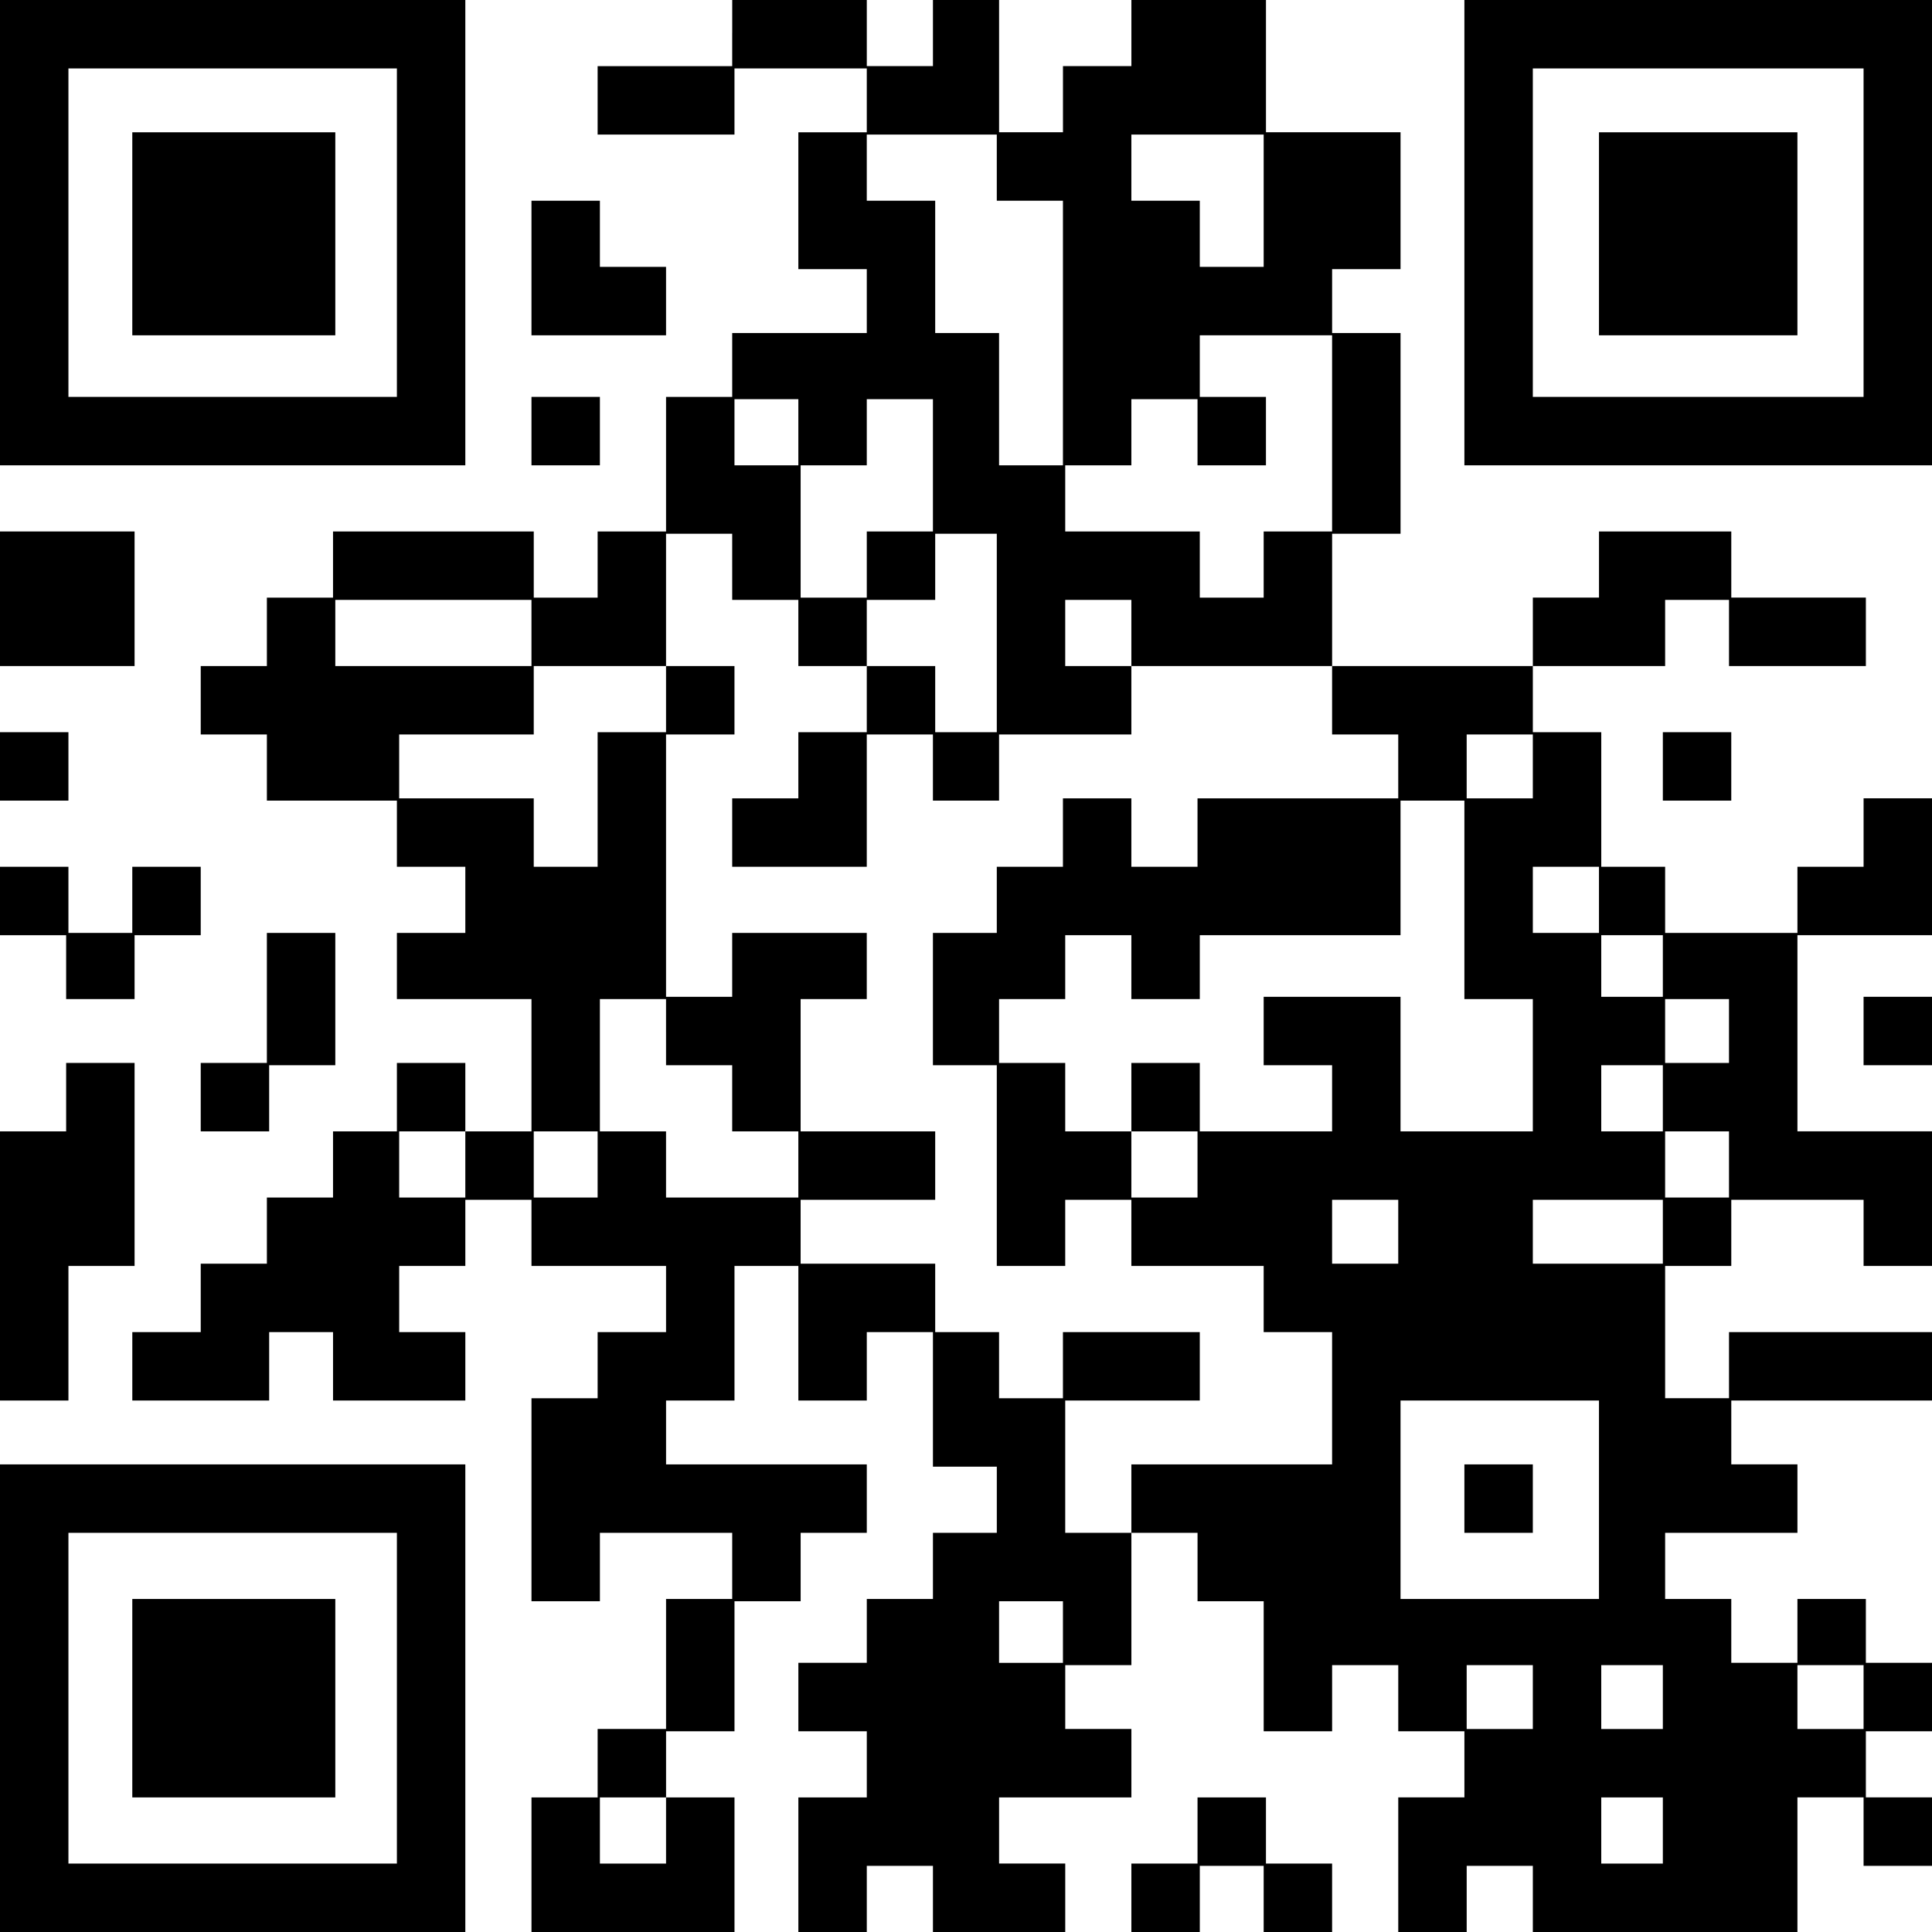 <?xml version="1.0" encoding="UTF-8" standalone="yes"?>
<svg version="1.0" xmlns="http://www.w3.org/2000/svg" width="635pt" height="635pt" viewBox="0 0 847 847" preserveAspectRatio="xMidYMid meet">
  <g transform="translate(0,847) scale(0.1,-0.1)" fill="#000000" stroke="none">
    <path d="M0 7450 l0 -1020 1020 0 1020 0 0 1020 0 1020 -1020 0 -1020 0 0
-1020z m1740 0 l0 -720 -720 0 -720 0 0 720 0 720 720 0 720 0 0 -720z"/>
    <path d="M580 7445 l0 -445 445 0 445 0 0 445 0 445 -445 0 -445 0 0 -445z"/>
    <path d="M3210 8325 l0 -145 -295 0 -295 0 0 -150 0 -150 300 0 300 0 0 145 0
145 290 0 290 0 0 -140 0 -140 -150 0 -150 0 0 -300 0 -300 150 0 150 0 0
-140 0 -140 -295 0 -295 0 0 -140 0 -140 -145 0 -145 0 0 -295 0 -295 -150 0
-150 0 0 -145 0 -145 -140 0 -140 0 0 145 0 145 -440 0 -440 0 0 -145 0 -145
-145 0 -145 0 0 -150 0 -150 -145 0 -145 0 0 -150 0 -150 145 0 145 0 0 -145
0 -145 285 0 285 0 0 -145 0 -145 150 0 150 0 0 -145 0 -145 -150 0 -150 0 0
-145 0 -145 295 0 295 0 0 -290 0 -290 -145 0 -145 0 0 150 0 150 -150 0 -150
0 0 -150 0 -150 -140 0 -140 0 0 -145 0 -145 -145 0 -145 0 0 -145 0 -145
-145 0 -145 0 0 -150 0 -150 -150 0 -150 0 0 -150 0 -150 300 0 300 0 0 150 0
150 140 0 140 0 0 -150 0 -150 290 0 290 0 0 150 0 150 -145 0 -145 0 0 145 0
145 145 0 145 0 0 145 0 145 145 0 145 0 0 -145 0 -145 295 0 295 0 0 -145 0
-145 -150 0 -150 0 0 -145 0 -145 -145 0 -145 0 0 -445 0 -445 150 0 150 0 0
150 0 150 290 0 290 0 0 -145 0 -145 -145 0 -145 0 0 -285 0 -285 -150 0 -150
0 0 -150 0 -150 -145 0 -145 0 0 -295 0 -295 445 0 445 0 0 295 0 295 -150 0
-150 0 0 145 0 145 150 0 150 0 0 285 0 285 145 0 145 0 0 150 0 150 145 0
145 0 0 150 0 150 -440 0 -440 0 0 140 0 140 150 0 150 0 0 295 0 295 140 0
140 0 0 -295 0 -295 150 0 150 0 0 150 0 150 145 0 145 0 0 -295 0 -295 140 0
140 0 0 -145 0 -145 -140 0 -140 0 0 -145 0 -145 -145 0 -145 0 0 -140 0 -140
-150 0 -150 0 0 -150 0 -150 150 0 150 0 0 -145 0 -145 -150 0 -150 0 0 -295
0 -295 150 0 150 0 0 145 0 145 145 0 145 0 0 -145 0 -145 290 0 290 0 0 150
0 150 -145 0 -145 0 0 145 0 145 290 0 290 0 0 150 0 150 -145 0 -145 0 0 140
0 140 145 0 145 0 0 290 0 290 145 0 145 0 0 -150 0 -150 145 0 145 0 0 -285
0 -285 150 0 150 0 0 145 0 145 145 0 145 0 0 -145 0 -145 145 0 145 0 0 -145
0 -145 -145 0 -145 0 0 -295 0 -295 150 0 150 0 0 145 0 145 145 0 145 0 0
-145 0 -145 580 0 580 0 0 295 0 295 145 0 145 0 0 -150 0 -150 150 0 150 0 0
150 0 150 -145 0 -145 0 0 145 0 145 145 0 145 0 0 150 0 150 -145 0 -145 0 0
140 0 140 -150 0 -150 0 0 -140 0 -140 -145 0 -145 0 0 140 0 140 -145 0 -145
0 0 145 0 145 290 0 290 0 0 150 0 150 -145 0 -145 0 0 140 0 140 440 0 440 0
0 150 0 150 -445 0 -445 0 0 -145 0 -145 -140 0 -140 0 0 290 0 290 145 0 145
0 0 145 0 145 290 0 290 0 0 -145 0 -145 150 0 150 0 0 295 0 295 -295 0 -295
0 0 430 0 430 295 0 295 0 0 300 0 300 -150 0 -150 0 0 -150 0 -150 -145 0
-145 0 0 -145 0 -145 -290 0 -290 0 0 145 0 145 -140 0 -140 0 0 295 0 295
-150 0 -150 0 0 145 0 145 290 0 290 0 0 145 0 145 140 0 140 0 0 -145 0 -145
300 0 300 0 0 150 0 150 -295 0 -295 0 0 145 0 145 -290 0 -290 0 0 -145 0
-145 -145 0 -145 0 0 -150 0 -150 -440 0 -440 0 0 290 0 290 150 0 150 0 0
440 0 440 -150 0 -150 0 0 140 0 140 150 0 150 0 0 300 0 300 -295 0 -295 0 0
290 0 290 -295 0 -295 0 0 -145 0 -145 -150 0 -150 0 0 -145 0 -145 -140 0
-140 0 0 290 0 290 -145 0 -145 0 0 -145 0 -145 -145 0 -145 0 0 145 0 145
-295 0 -295 0 0 -145z m1160 -590 l0 -145 145 0 145 0 0 -580 0 -580 -140 0
-140 0 0 290 0 290 -140 0 -140 0 0 290 0 290 -150 0 -150 0 0 145 0 145 285
0 285 0 0 -145z m1170 -145 l0 -290 -140 0 -140 0 0 145 0 145 -150 0 -150 0
0 145 0 145 290 0 290 0 0 -290z m300 -1020 l0 -430 -150 0 -150 0 0 -145 0
-145 -140 0 -140 0 0 145 0 145 -295 0 -295 0 0 145 0 145 145 0 145 0 0 145
0 145 145 0 145 0 0 -145 0 -145 150 0 150 0 0 150 0 150 -145 0 -145 0 0 135
0 135 290 0 290 0 0 -430z m-2340 5 l0 -145 -140 0 -140 0 0 145 0 145 140 0
140 0 0 -145z m590 -145 l0 -290 -145 0 -145 0 0 -145 0 -145 -145 0 -145 0 0
290 0 290 145 0 145 0 0 145 0 145 145 0 145 0 0 -290z m-880 -445 l0 -145
145 0 145 0 0 -145 0 -145 150 0 150 0 0 145 0 145 150 0 150 0 0 145 0 145
135 0 135 0 0 -435 0 -435 -135 0 -135 0 0 145 0 145 -150 0 -150 0 0 -145 0
-145 -150 0 -150 0 0 -145 0 -145 -145 0 -145 0 0 -150 0 -150 295 0 295 0 0
290 0 290 145 0 145 0 0 -145 0 -145 145 0 145 0 0 145 0 145 290 0 290 0 0
150 0 150 -145 0 -145 0 0 145 0 145 145 0 145 0 0 -145 0 -145 440 0 440 0 0
-150 0 -150 145 0 145 0 0 -140 0 -140 -440 0 -440 0 0 -150 0 -150 -145 0
-145 0 0 150 0 150 -150 0 -150 0 0 -150 0 -150 -145 0 -145 0 0 -145 0 -145
-140 0 -140 0 0 -290 0 -290 140 0 140 0 0 -440 0 -440 150 0 150 0 0 145 0
145 145 0 145 0 0 -145 0 -145 290 0 290 0 0 -145 0 -145 150 0 150 0 0 -290
0 -290 -440 0 -440 0 0 -150 0 -150 -145 0 -145 0 0 290 0 290 295 0 295 0 0
150 0 150 -300 0 -300 0 0 -145 0 -145 -140 0 -140 0 0 145 0 145 -140 0 -140
0 0 150 0 150 -295 0 -295 0 0 140 0 140 295 0 295 0 0 150 0 150 -295 0 -295
0 0 290 0 290 145 0 145 0 0 145 0 145 -295 0 -295 0 0 -140 0 -140 -145 0
-145 0 0 575 0 575 150 0 150 0 0 150 0 150 -150 0 -150 0 0 -145 0 -145 -150
0 -150 0 0 -295 0 -295 -140 0 -140 0 0 150 0 150 -295 0 -295 0 0 140 0 140
295 0 295 0 0 150 0 150 290 0 290 0 0 290 0 290 145 0 145 0 0 -145z m-880
-290 l0 -145 -430 0 -430 0 0 145 0 145 430 0 430 0 0 -145z m4390 -585 l0
-140 -145 0 -145 0 0 140 0 140 145 0 145 0 0 -140z m-300 -585 l0 -435 150 0
150 0 0 -290 0 -290 -290 0 -290 0 0 295 0 295 -300 0 -300 0 0 -150 0 -150
150 0 150 0 0 -145 0 -145 -290 0 -290 0 0 150 0 150 -150 0 -150 0 0 -150 0
-150 145 0 145 0 0 -145 0 -145 -145 0 -145 0 0 145 0 145 -145 0 -145 0 0
150 0 150 -145 0 -145 0 0 140 0 140 145 0 145 0 0 140 0 140 145 0 145 0 0
-140 0 -140 150 0 150 0 0 140 0 140 440 0 440 0 0 295 0 295 140 0 140 0 0
-435z m590 0 l0 -145 -145 0 -145 0 0 145 0 145 145 0 145 0 0 -145z m280
-290 l0 -135 -135 0 -135 0 0 135 0 135 135 0 135 0 0 -135z m-4370 -290 l0
-145 145 0 145 0 0 -145 0 -145 145 0 145 0 0 -145 0 -145 -290 0 -290 0 0
145 0 145 -145 0 -145 0 0 290 0 290 145 0 145 0 0 -145z m4660 5 l0 -140
-140 0 -140 0 0 140 0 140 140 0 140 0 0 -140z m-290 -295 l0 -145 -135 0
-135 0 0 145 0 145 135 0 135 0 0 -145z m-5250 -290 l0 -145 -145 0 -145 0 0
145 0 145 145 0 145 0 0 -145z m580 0 l0 -145 -140 0 -140 0 0 145 0 145 140
0 140 0 0 -145z m4960 0 l0 -145 -140 0 -140 0 0 145 0 145 140 0 140 0 0
-145z m-1450 -295 l0 -140 -145 0 -145 0 0 140 0 140 145 0 145 0 0 -140z
m1160 0 l0 -140 -285 0 -285 0 0 140 0 140 285 0 285 0 0 -140z m-280 -1175
l0 -435 -435 0 -435 0 0 435 0 435 435 0 435 0 0 -435z m-2350 -580 l0 -135
-140 0 -140 0 0 135 0 135 140 0 140 0 0 -135z m2060 -285 l0 -140 -145 0
-145 0 0 140 0 140 145 0 145 0 0 -140z m570 0 l0 -140 -135 0 -135 0 0 140 0
140 135 0 135 0 0 -140z m880 0 l0 -140 -145 0 -145 0 0 140 0 140 145 0 145
0 0 -140z m-5250 -585 l0 -145 -145 0 -145 0 0 145 0 145 145 0 145 0 0 -145z
m4370 0 l0 -145 -135 0 -135 0 0 145 0 145 135 0 135 0 0 -145z"/>
    <path d="M6420 1900 l0 -150 150 0 150 0 0 150 0 150 -150 0 -150 0 0 -150z"/>
    <path d="M6420 7450 l0 -1020 1025 0 1025 0 0 1020 0 1020 -1025 0 -1025 0 0
-1020z m1750 0 l0 -720 -725 0 -725 0 0 720 0 720 725 0 725 0 0 -720z"/>
    <path d="M7010 7445 l0 -445 435 0 435 0 0 445 0 445 -435 0 -435 0 0 -445z"/>
    <path d="M2330 7295 l0 -295 295 0 295 0 0 150 0 150 -145 0 -145 0 0 145 0
145 -150 0 -150 0 0 -295z"/>
    <path d="M2330 6580 l0 -150 150 0 150 0 0 150 0 150 -150 0 -150 0 0 -150z"/>
    <path d="M0 5845 l0 -295 295 0 295 0 0 295 0 295 -295 0 -295 0 0 -295z"/>
    <path d="M0 5110 l0 -150 150 0 150 0 0 150 0 150 -150 0 -150 0 0 -150z"/>
    <path d="M7290 5110 l0 -150 150 0 150 0 0 150 0 150 -150 0 -150 0 0 -150z"/>
    <path d="M0 4520 l0 -150 145 0 145 0 0 -140 0 -140 150 0 150 0 0 140 0 140
145 0 145 0 0 150 0 150 -150 0 -150 0 0 -145 0 -145 -140 0 -140 0 0 145 0
145 -150 0 -150 0 0 -150z"/>
    <path d="M1170 4095 l0 -285 -145 0 -145 0 0 -150 0 -150 150 0 150 0 0 145 0
145 145 0 145 0 0 290 0 290 -150 0 -150 0 0 -285z"/>
    <path d="M8170 3950 l0 -150 150 0 150 0 0 150 0 150 -150 0 -150 0 0 -150z"/>
    <path d="M290 3660 l0 -150 -145 0 -145 0 0 -590 0 -590 150 0 150 0 0 295 0
295 145 0 145 0 0 445 0 445 -150 0 -150 0 0 -150z"/>
    <path d="M0 1025 l0 -1025 1020 0 1020 0 0 1025 0 1025 -1020 0 -1020 0 0
-1025z m1740 0 l0 -725 -720 0 -720 0 0 725 0 725 720 0 720 0 0 -725z"/>
    <path d="M580 1025 l0 -435 445 0 445 0 0 435 0 435 -445 0 -445 0 0 -435z"/>
    <path d="M5250 445 l0 -145 -145 0 -145 0 0 -150 0 -150 150 0 150 0 0 145 0
145 140 0 140 0 0 -145 0 -145 150 0 150 0 0 150 0 150 -145 0 -145 0 0 145 0
145 -150 0 -150 0 0 -145z"/>
  </g>
</svg>